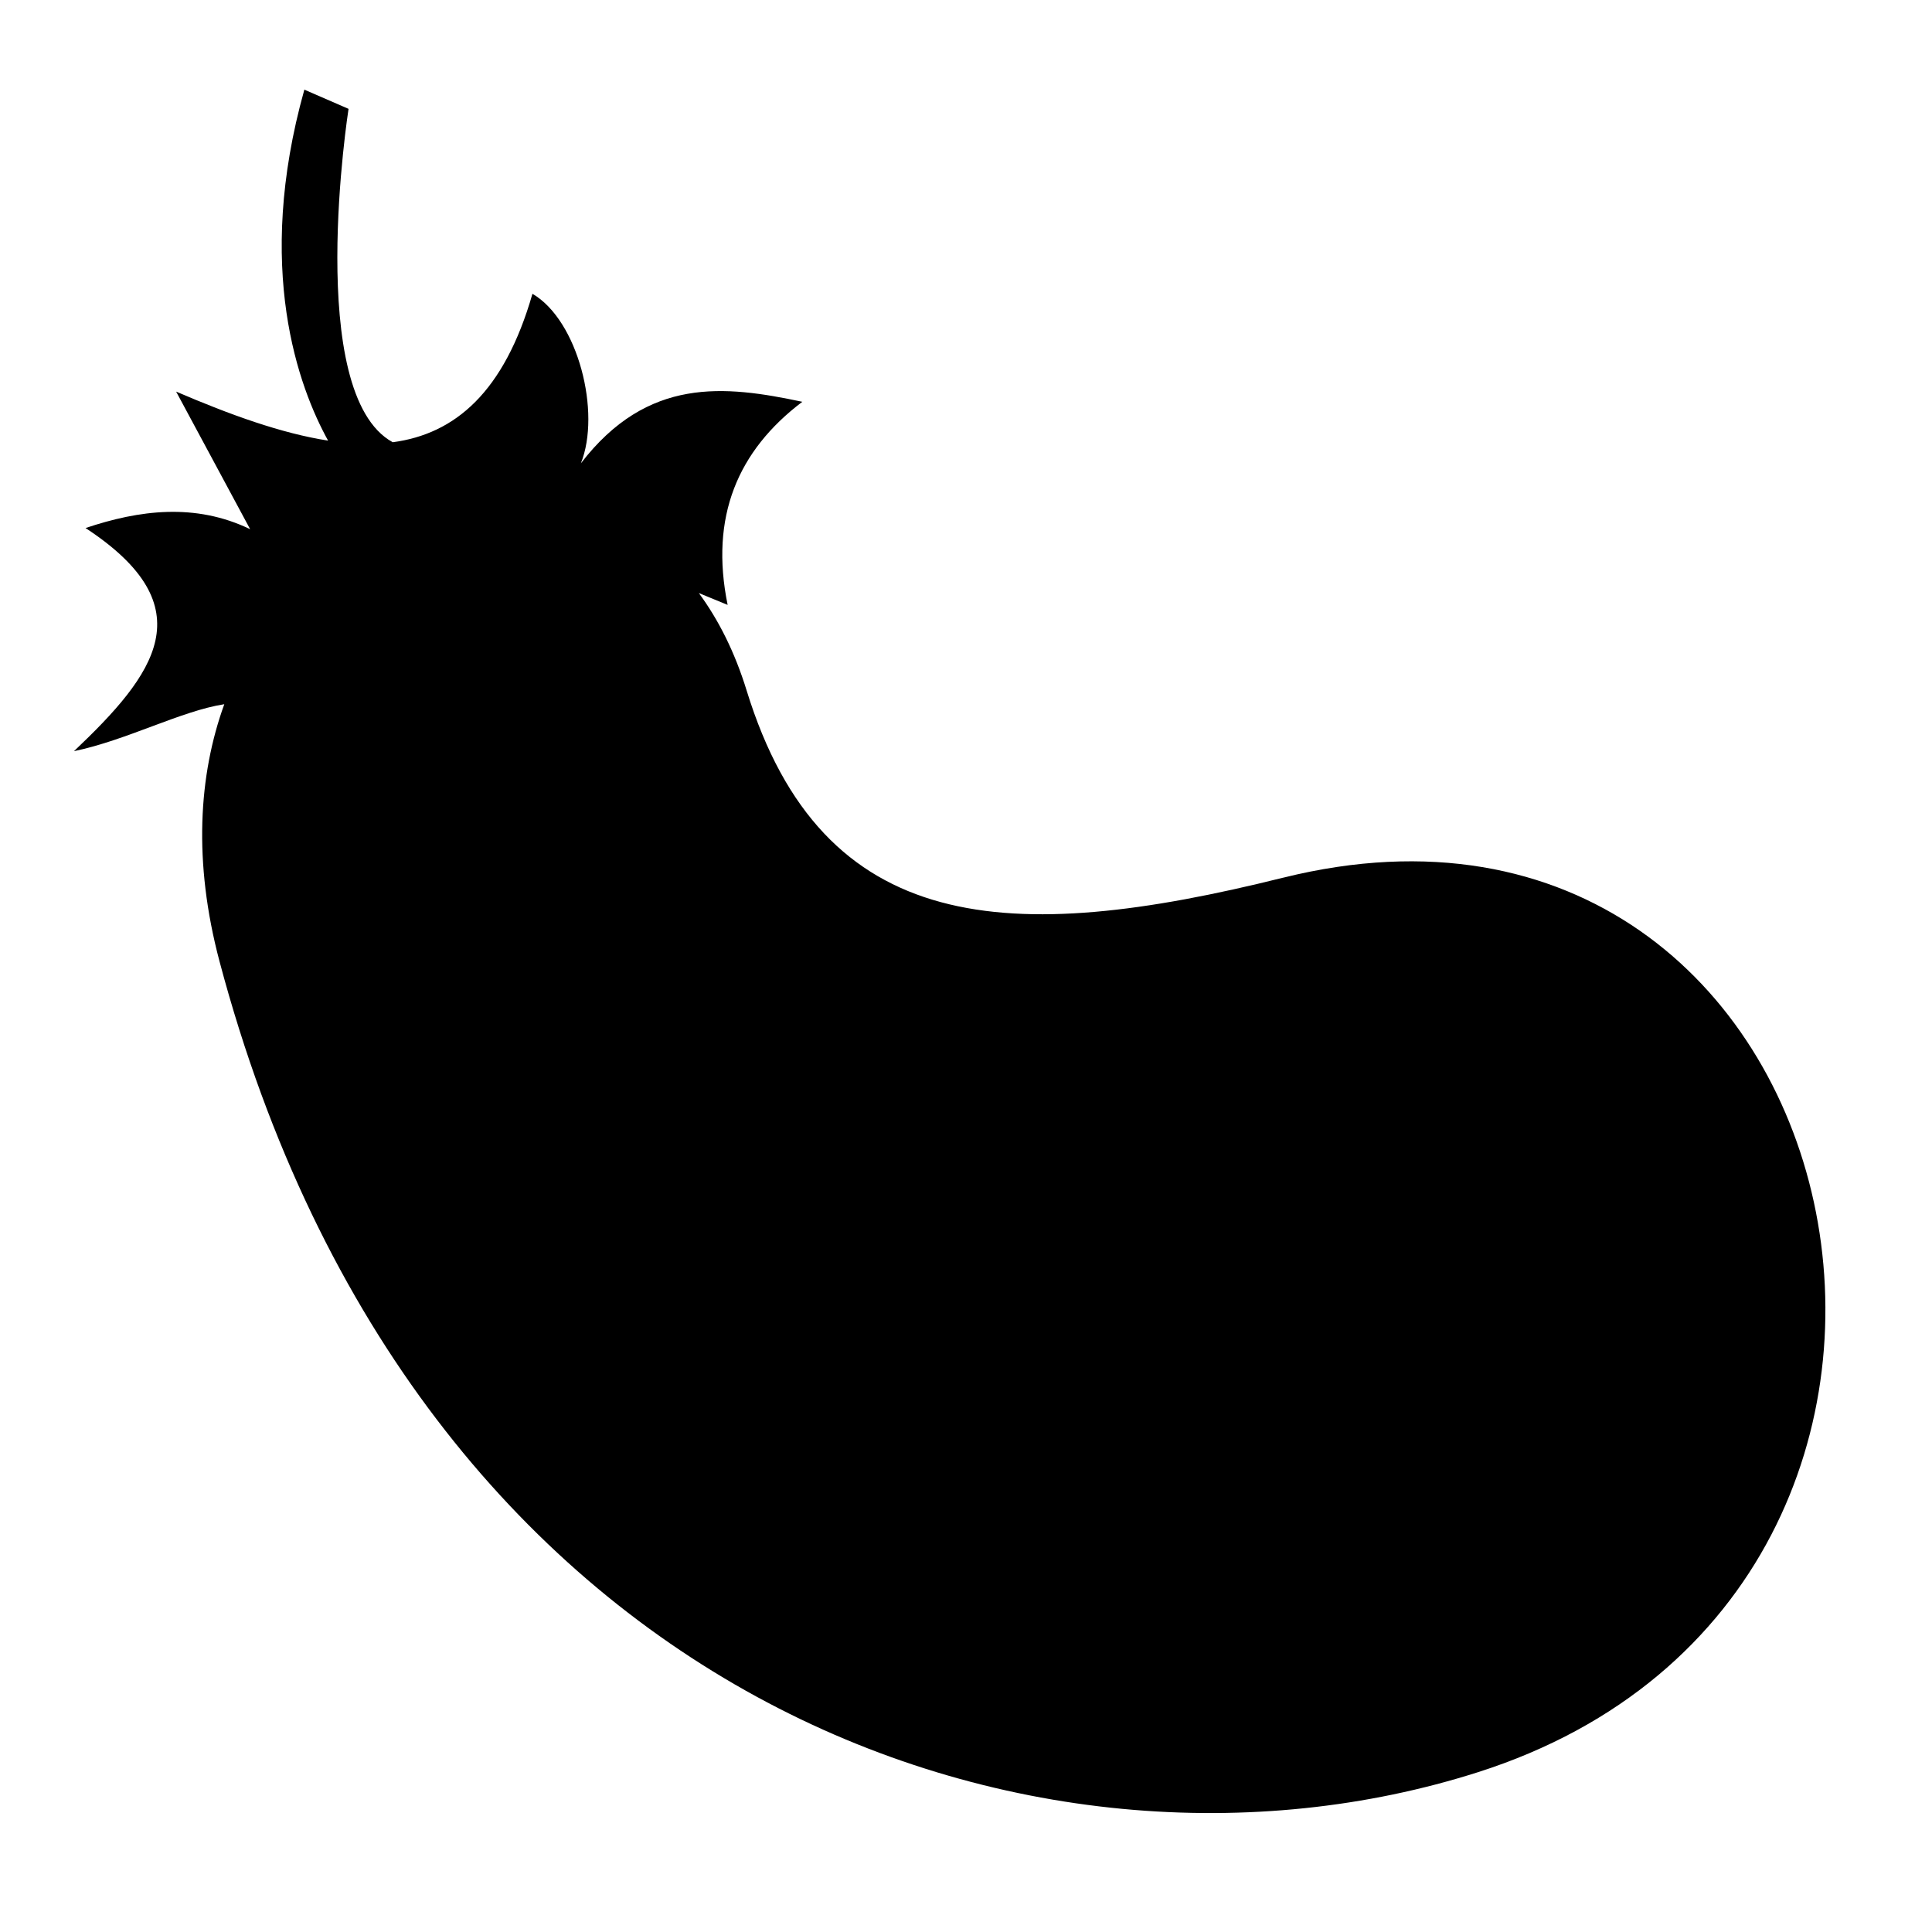 <?xml version="1.0" encoding="utf-8"?>
<!-- Скачано с сайта svg4.ru / Downloaded from svg4.ru -->
<svg fill="#000000" width="800px" height="800px" viewBox="0 0 32 32" version="1.1" xmlns="http://www.w3.org/2000/svg">
<title>eggplant</title>
<path d="M21.253 14.537c-4.529 1.129-7.628 0.986-8.887-3.102-0.196-0.636-0.466-1.171-0.791-1.612l0.477 0.196c-0.299-1.462 0.169-2.556 1.237-3.364-1.287-0.273-2.561-0.419-3.668 1.019 0.338-0.84-0.045-2.367-0.802-2.808-0.468 1.63-1.281 2.321-2.314 2.459-1.471-0.805-0.732-5.522-0.732-5.522l-0.732-0.318c-0.831 2.964-0.091 4.936 0.393 5.813-0.772-0.12-1.623-0.428-2.517-0.812l1.226 2.279c-0.909-0.439-1.84-0.317-2.726-0.019 1.999 1.311 1.151 2.423-0.192 3.696 0.878-0.183 1.78-0.669 2.49-0.778-0.426 1.174-0.517 2.612-0.079 4.26 3.248 12.226 13.514 15.766 20.841 13.43 9.496-3.027 6.422-17.212-3.222-14.817z"></path>
</svg>